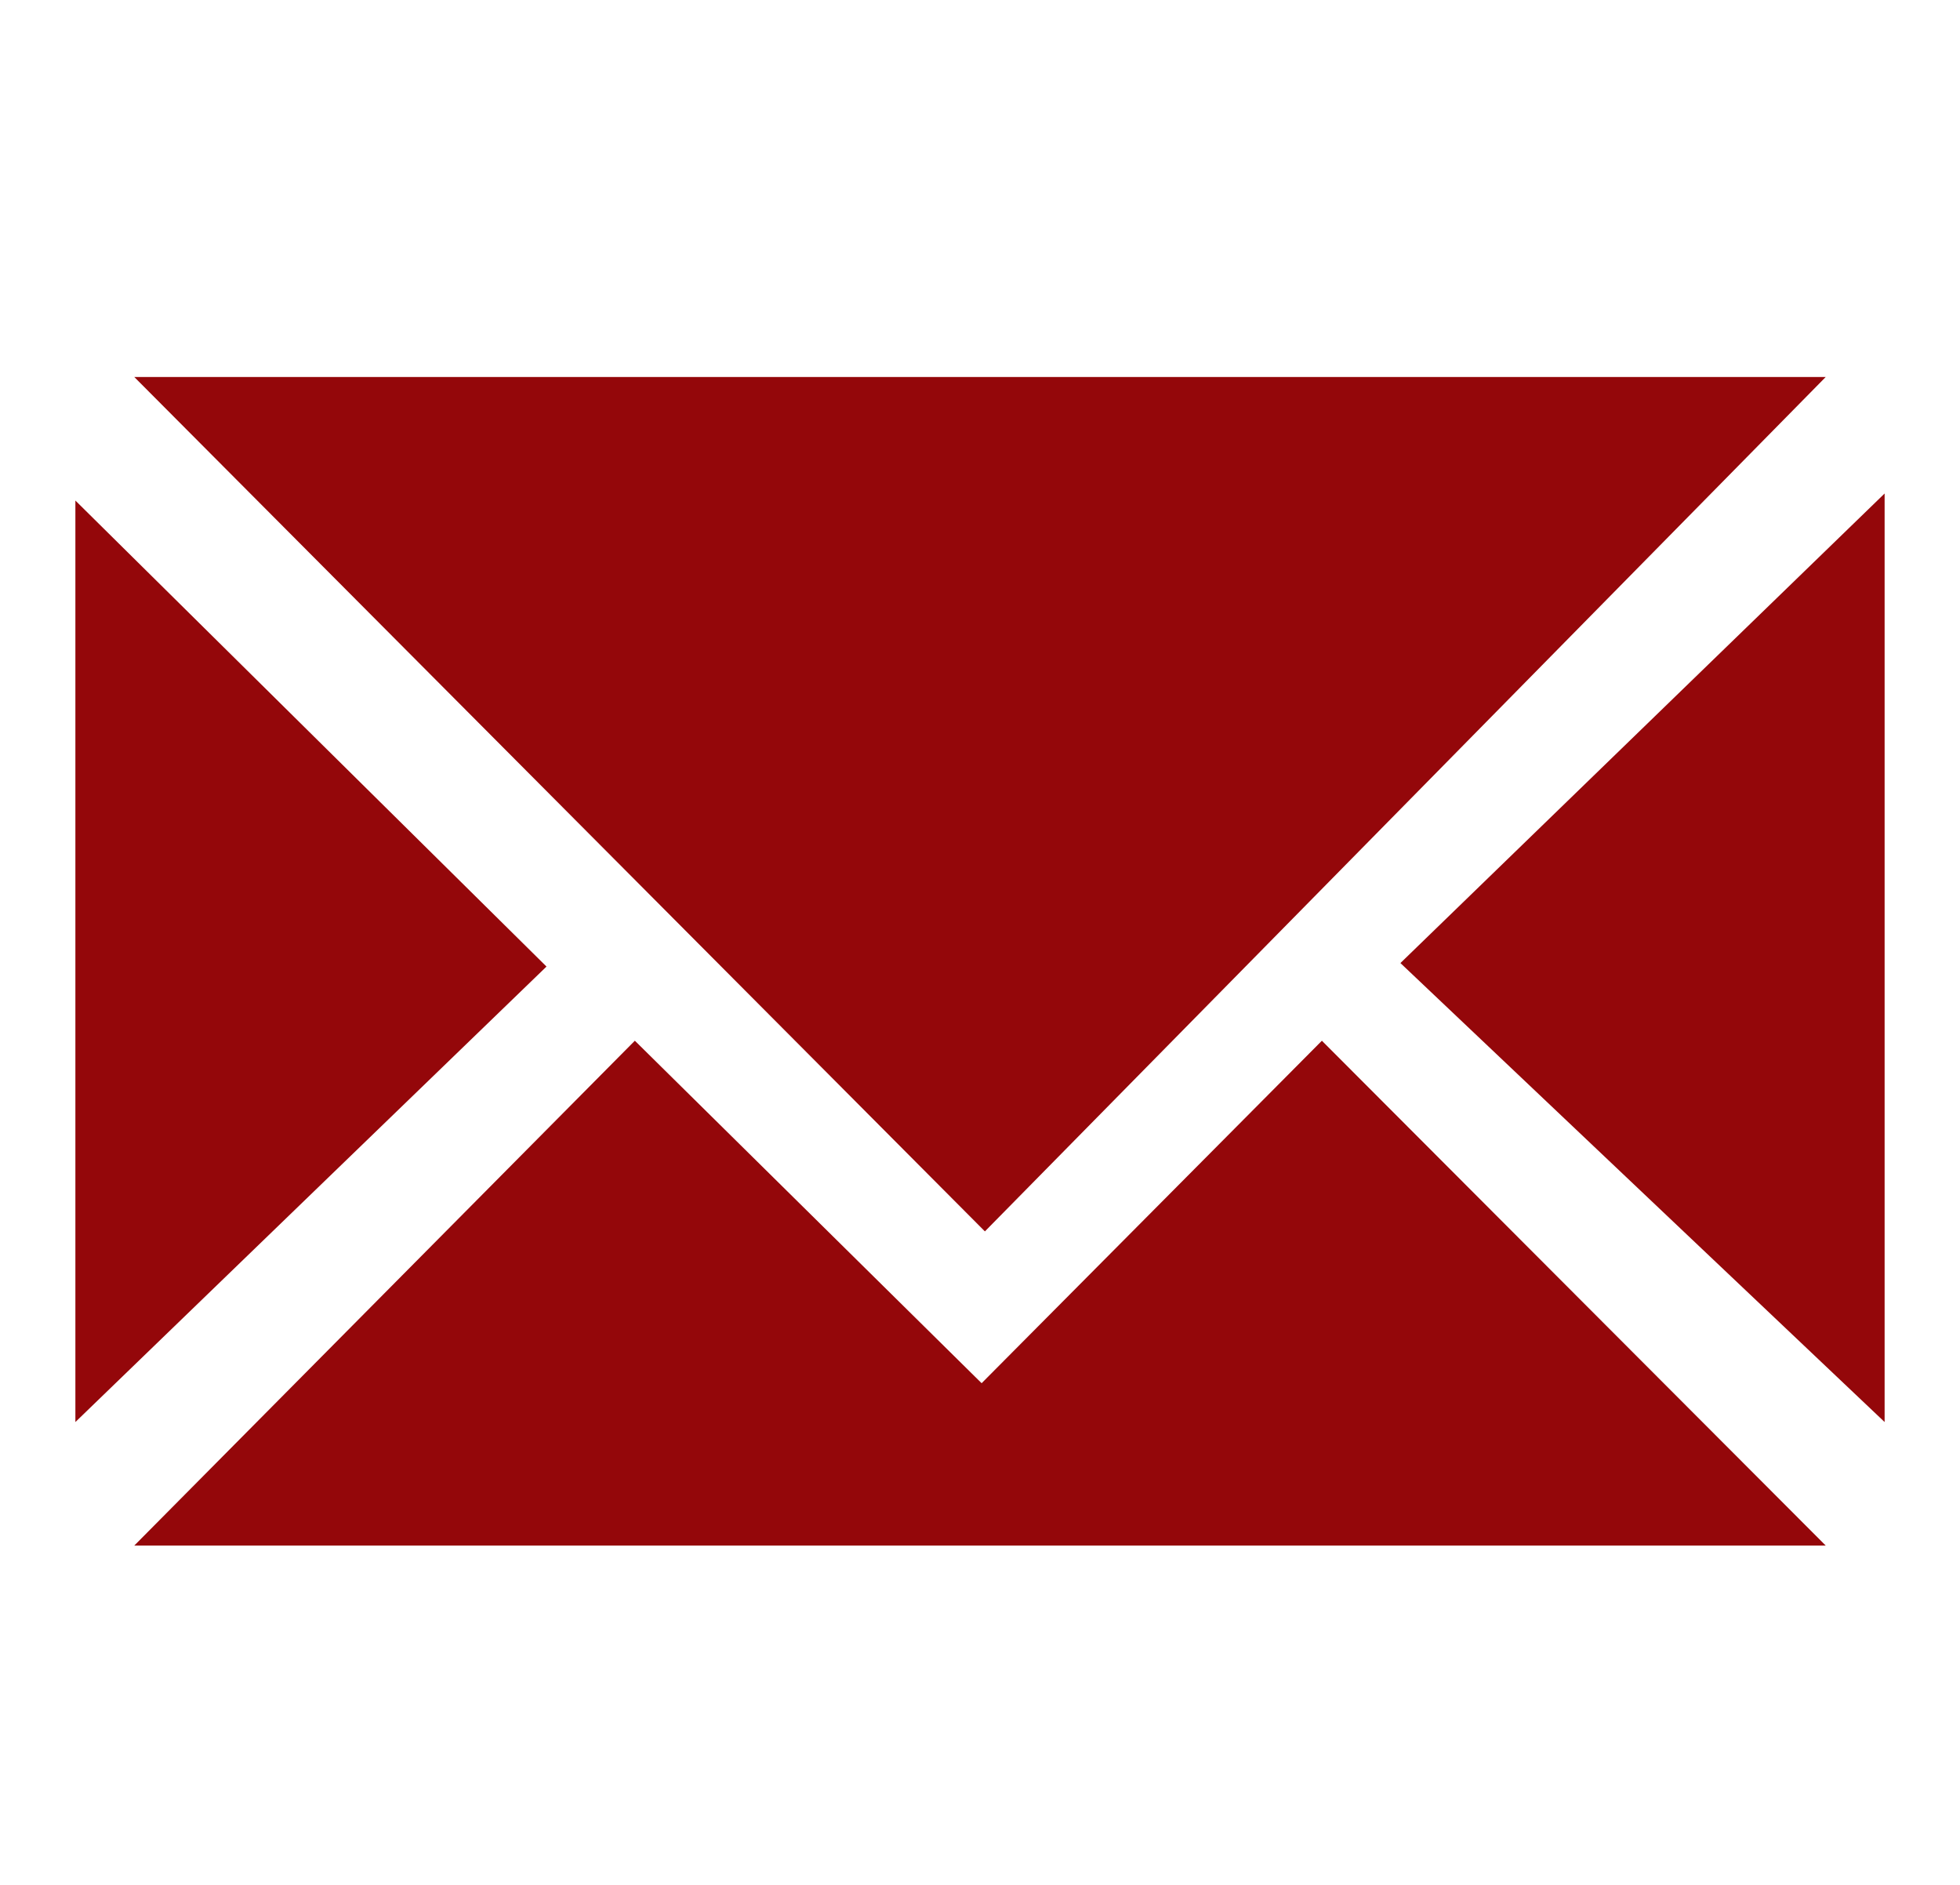 <svg xmlns="http://www.w3.org/2000/svg" xmlns:xlink="http://www.w3.org/1999/xlink" fill="none" version="1.1" width="52" height="50" viewBox="0 0 52 50"><defs><clipPath id="master_svg0_259_05842"><rect x="0" y="0" width="52" height="50" rx="0"/></clipPath></defs><g style="mix-blend-mode:passthrough" clip-path="url(#master_svg0_259_05842)"><g><path d="M35.071,27.607L26.043,36.692L16.843,27.607L3.562,41L48.438,41L35.07,27.607L35.071,27.607ZM50,13.091L50,37.722L37.154,25.547L50,13.091ZM2,13.278L14.499,25.64L2,37.722L2,13.278ZM3.562,10L26.13,32.665L48.438,10L3.562,10Z" fill="#94070A" fill-opacity="1"/></g></g></svg>